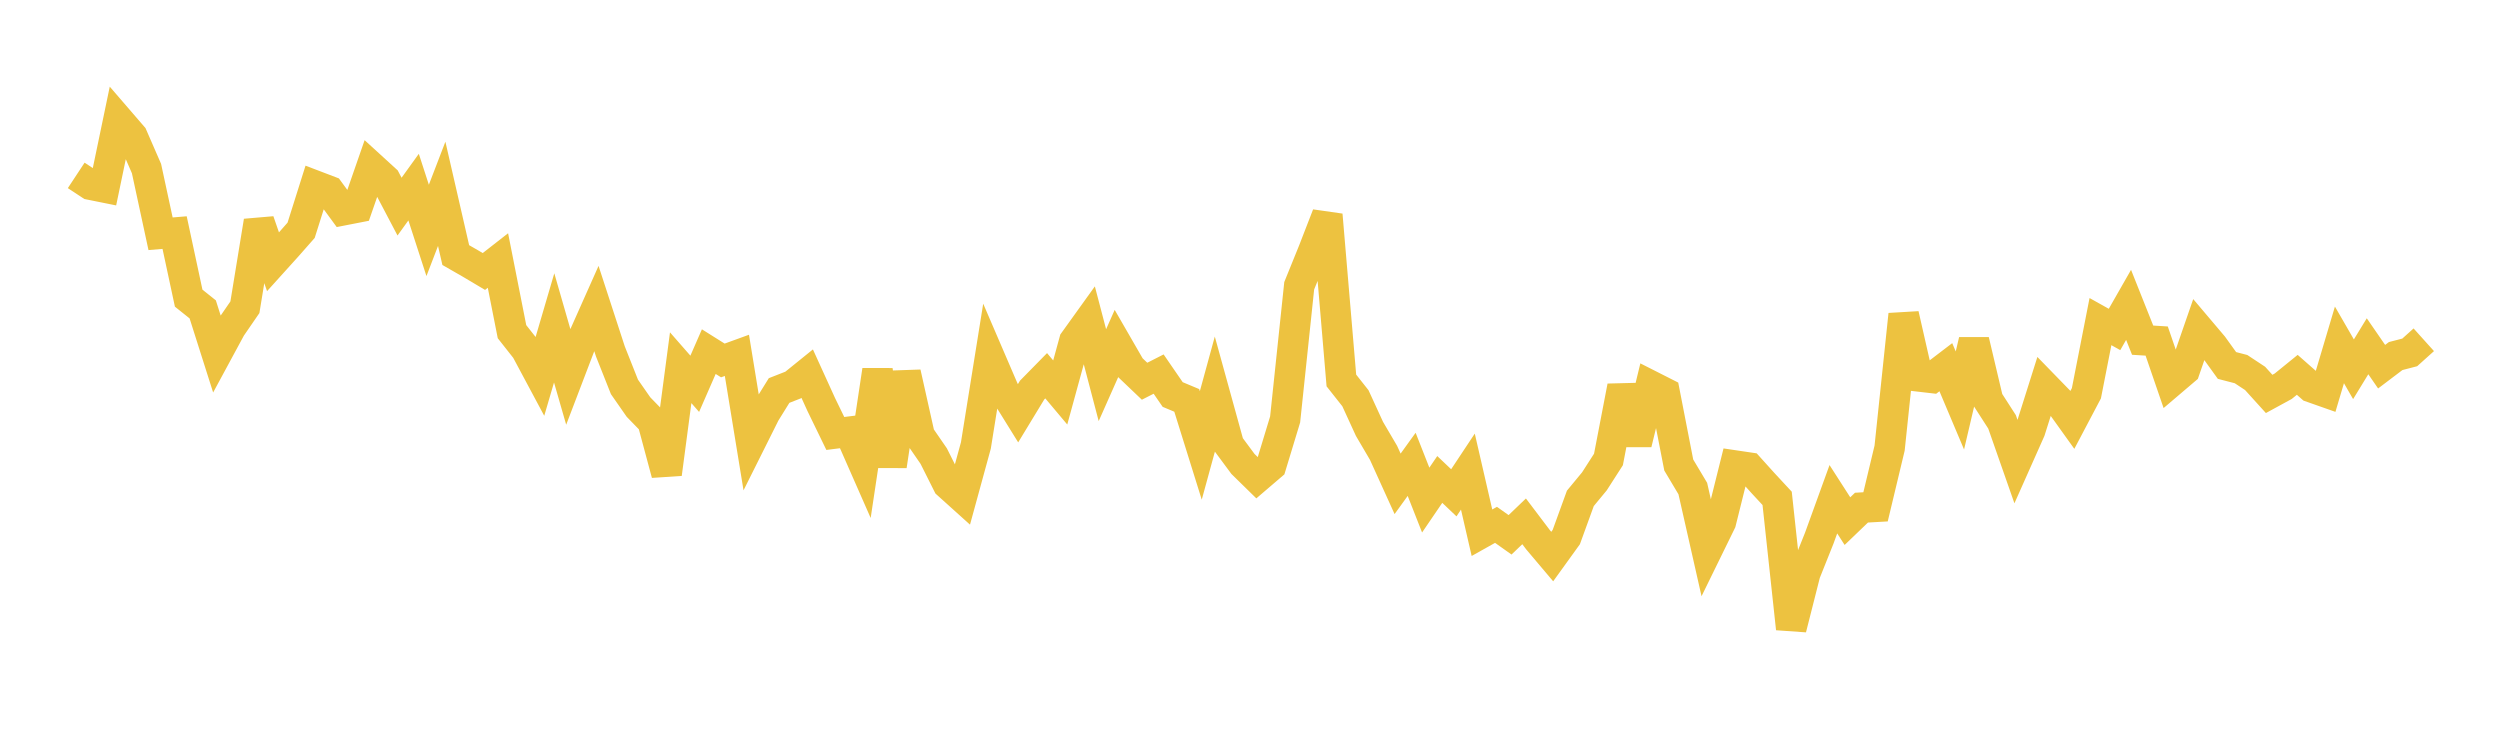 <svg width="164" height="48" xmlns="http://www.w3.org/2000/svg" xmlns:xlink="http://www.w3.org/1999/xlink"><path fill="none" stroke="rgb(237,194,64)" stroke-width="2" d="M5,11.506L5.922,12.113L6.844,12.299L7.766,7.872L8.689,8.942L9.611,11.06L10.533,15.335L11.455,15.258L12.377,19.559L13.299,20.296L14.222,23.201L15.144,21.495L16.066,20.154L16.988,14.511L17.91,17.174L18.832,16.153L19.754,15.106L20.677,12.18L21.599,12.532L22.521,13.792L23.443,13.612L24.365,10.957L25.287,11.799L26.21,13.554L27.132,12.275L28.054,15.116L28.976,12.715L29.898,16.733L30.82,17.262L31.743,17.81L32.665,17.09L33.587,21.757L34.509,22.927L35.431,24.65L36.353,21.509L37.275,24.711L38.198,22.294L39.12,20.225L40.042,23.055L40.964,25.38L41.886,26.704L42.808,27.653L43.731,31.091L44.653,24.123L45.575,25.177L46.497,23.067L47.419,23.646L48.341,23.311L49.263,28.952L50.186,27.105L51.108,25.618L52.03,25.256L52.952,24.511L53.874,26.537L54.796,28.435L55.719,28.32L56.641,30.416L57.563,24.289L58.485,30.559L59.407,24.458L60.329,28.581L61.251,29.919L62.174,31.759L63.096,32.589L64.018,29.222L64.94,23.479L65.862,25.622L66.784,27.108L67.707,25.588L68.629,24.649L69.551,25.746L70.473,22.381L71.395,21.097L72.317,24.611L73.24,22.531L74.162,24.13L75.084,25.009L76.006,24.539L76.928,25.88L77.85,26.266L78.772,29.221L79.695,25.851L80.617,29.191L81.539,30.435L82.461,31.338L83.383,30.549L84.305,27.514L85.228,18.746L86.15,16.473L87.072,14.096L87.994,24.958L88.916,26.125L89.838,28.135L90.76,29.706L91.683,31.74L92.605,30.461L93.527,32.805L94.449,31.452L95.371,32.328L96.293,30.937L97.216,34.947L98.138,34.43L99.06,35.084L99.982,34.2L100.904,35.419L101.826,36.51L102.749,35.23L103.671,32.692L104.593,31.577L105.515,30.141L106.437,25.35L107.359,29.1L108.281,25.3L109.204,25.768L110.126,30.505L111.048,32.05L111.97,36.125L112.892,34.242L113.814,30.539L114.737,30.676L115.659,31.698L116.581,32.692L117.503,41.237L118.425,37.601L119.347,35.295L120.269,32.75L121.192,34.186L122.114,33.301L123.036,33.249L123.958,29.397L124.88,20.633L125.802,24.685L126.725,24.792L127.647,24.088L128.569,26.271L129.491,22.34L130.413,26.242L131.335,27.675L132.257,30.308L133.18,28.233L134.102,25.312L135.024,26.26L135.946,27.547L136.868,25.798L137.79,21.097L138.713,21.613L139.635,19.999L140.557,22.315L141.479,22.373L142.401,25.056L143.323,24.271L144.246,21.606L145.168,22.695L146.09,23.975L147.012,24.214L147.934,24.823L148.856,25.841L149.778,25.338L150.701,24.589L151.623,25.401L152.545,25.726L153.467,22.625L154.389,24.223L155.311,22.715L156.234,24.055L157.156,23.357L158.078,23.118L159,22.289"></path></svg>